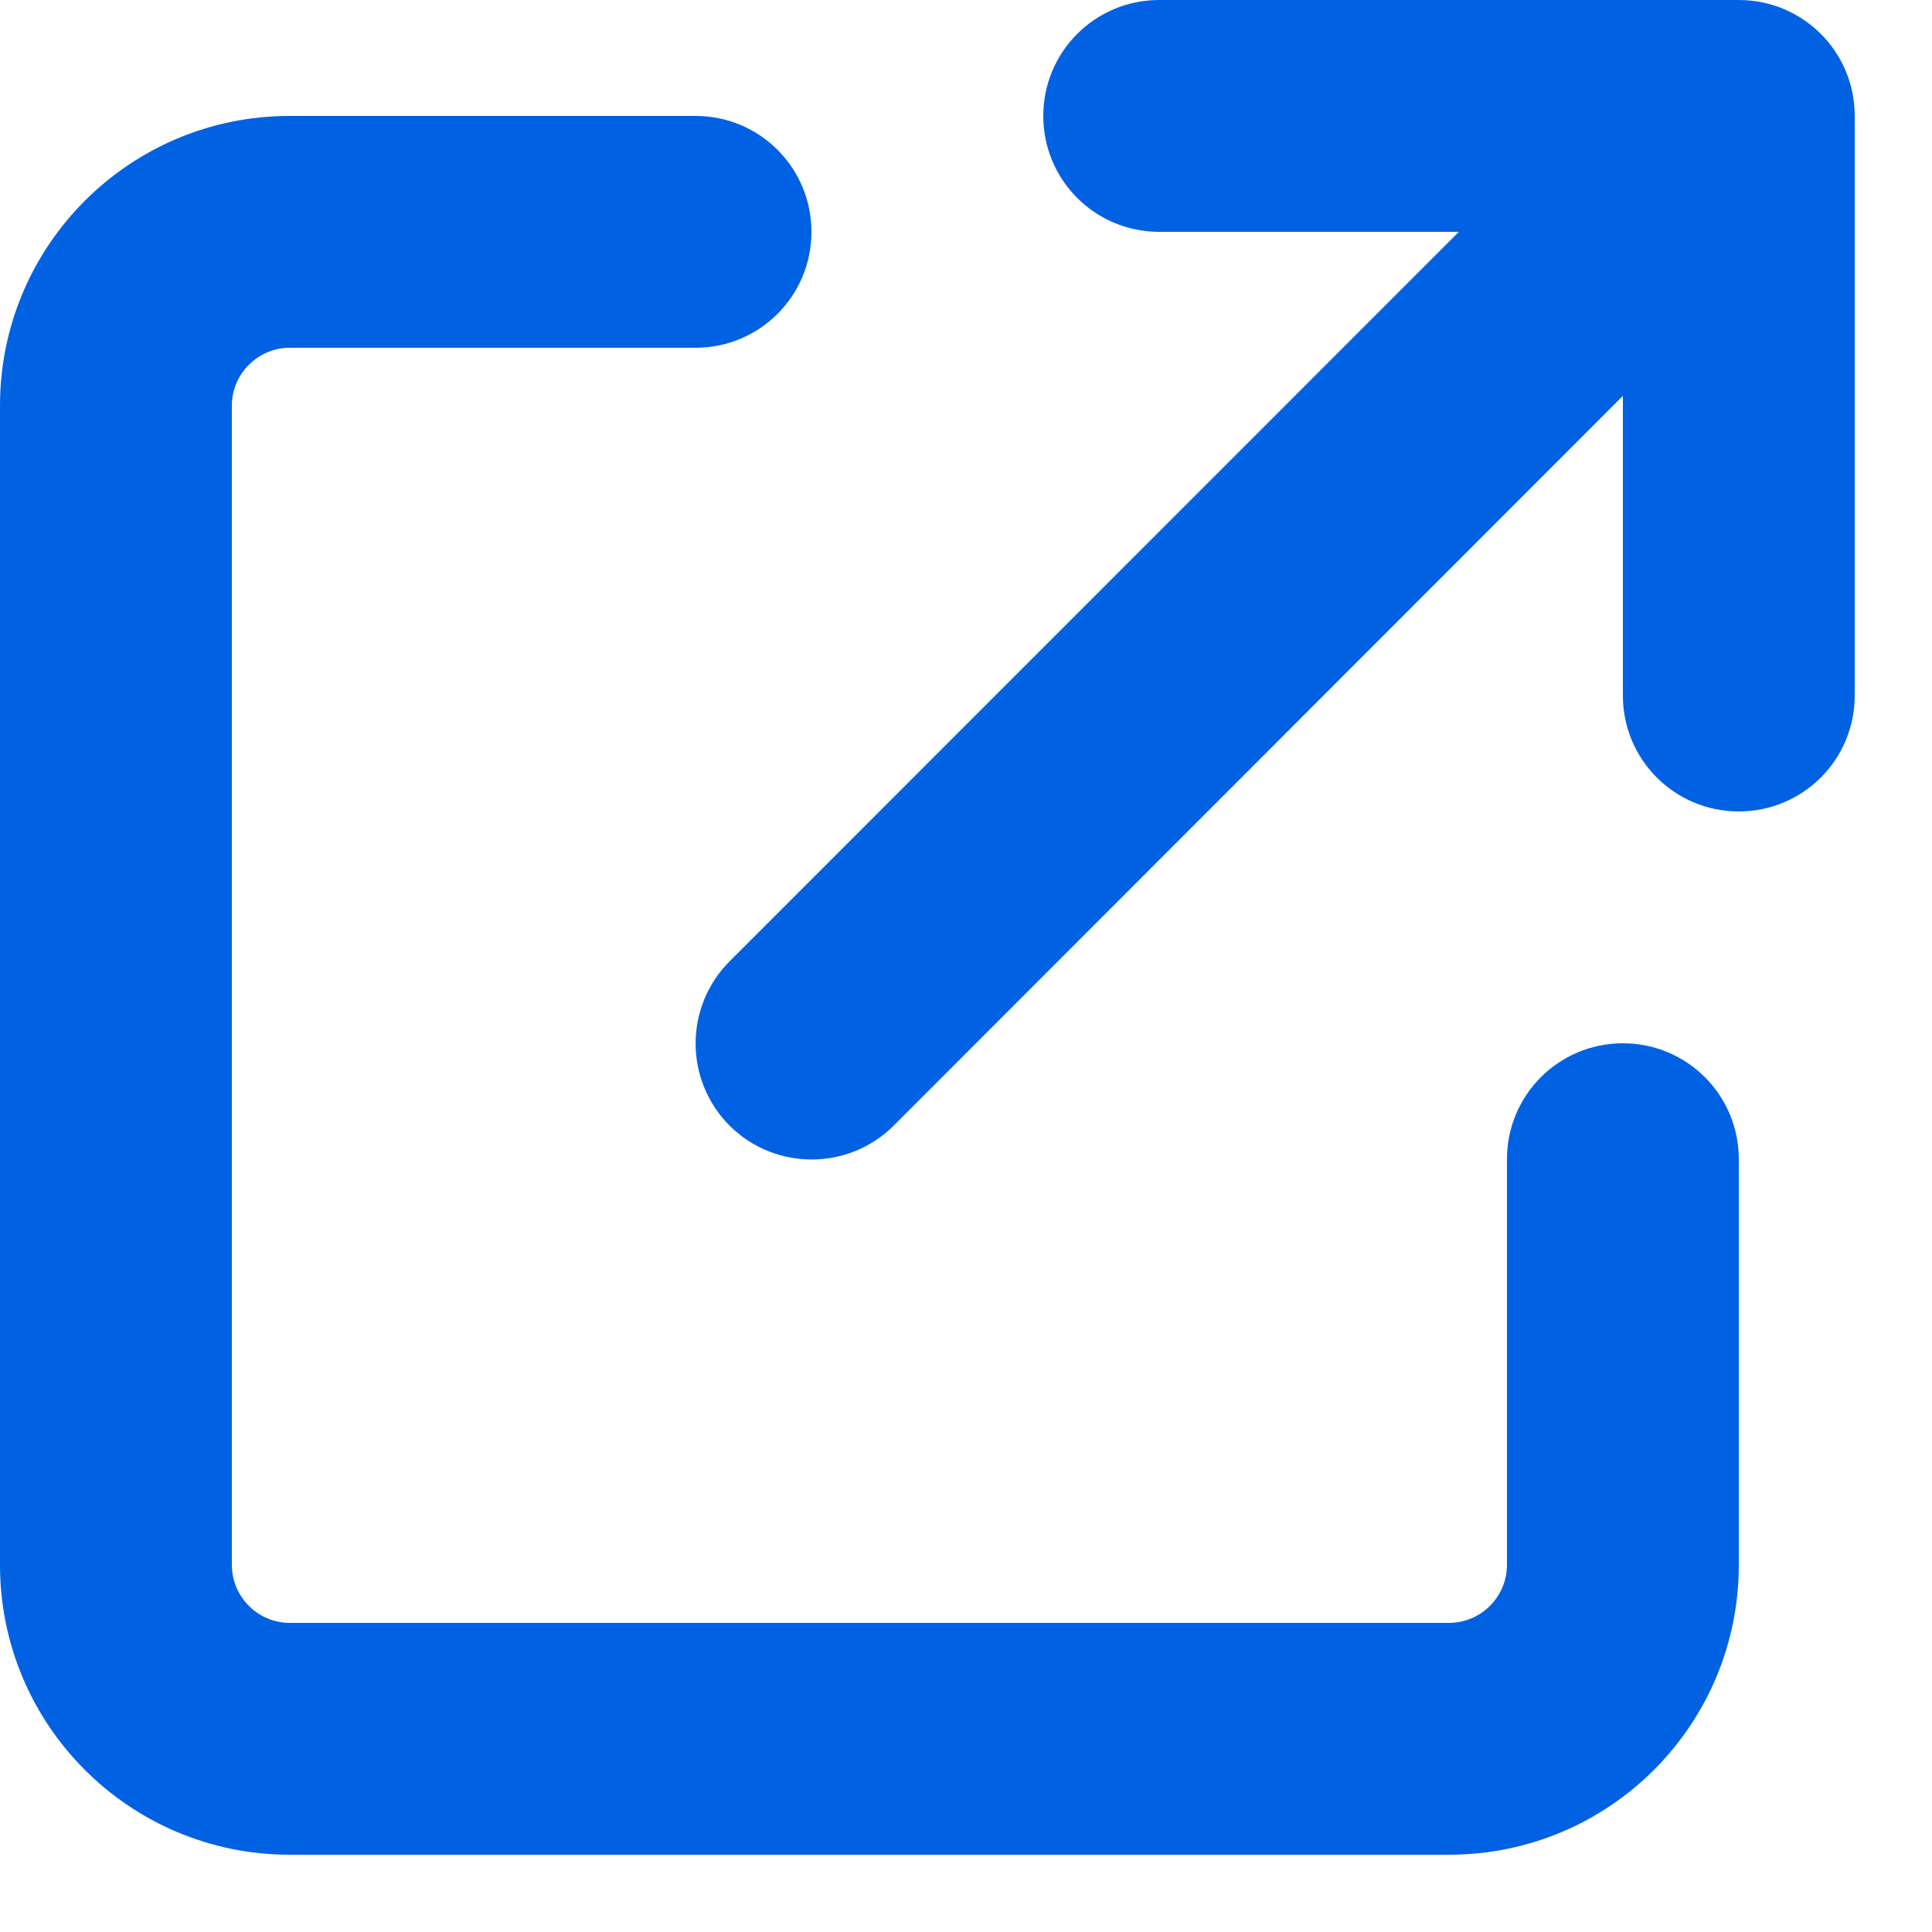 <?xml version="1.0" encoding="utf-8"?>
<svg xmlns="http://www.w3.org/2000/svg" fill="none" height="100%" overflow="visible" preserveAspectRatio="none" style="display: block;" viewBox="0 0 10 10" width="100%">
<path d="M6 0C5.668 0 5.4 0.268 5.4 0.6C5.4 0.932 5.668 1.2 6 1.2H7.551L3.776 4.976C3.542 5.211 3.542 5.591 3.776 5.826C4.011 6.06 4.391 6.06 4.626 5.826L8.4 2.049V3.6C8.4 3.932 8.668 4.2 9 4.2C9.332 4.2 9.6 3.932 9.6 3.6V0.6C9.6 0.268 9.332 0 9 0H6ZM1.5 0.6C0.671 0.6 0 1.271 0 2.1V8.1C0 8.929 0.671 9.6 1.5 9.6H7.5C8.329 9.6 9 8.929 9 8.1V6C9 5.668 8.732 5.4 8.4 5.4C8.068 5.4 7.8 5.668 7.8 6V8.1C7.8 8.265 7.665 8.4 7.5 8.4H1.5C1.335 8.4 1.2 8.265 1.2 8.1V2.1C1.2 1.935 1.335 1.8 1.5 1.8H3.6C3.932 1.8 4.2 1.532 4.2 1.2C4.2 0.868 3.932 0.6 3.6 0.6H1.5Z" fill="#0062E3" id="Primary"/>
</svg>
